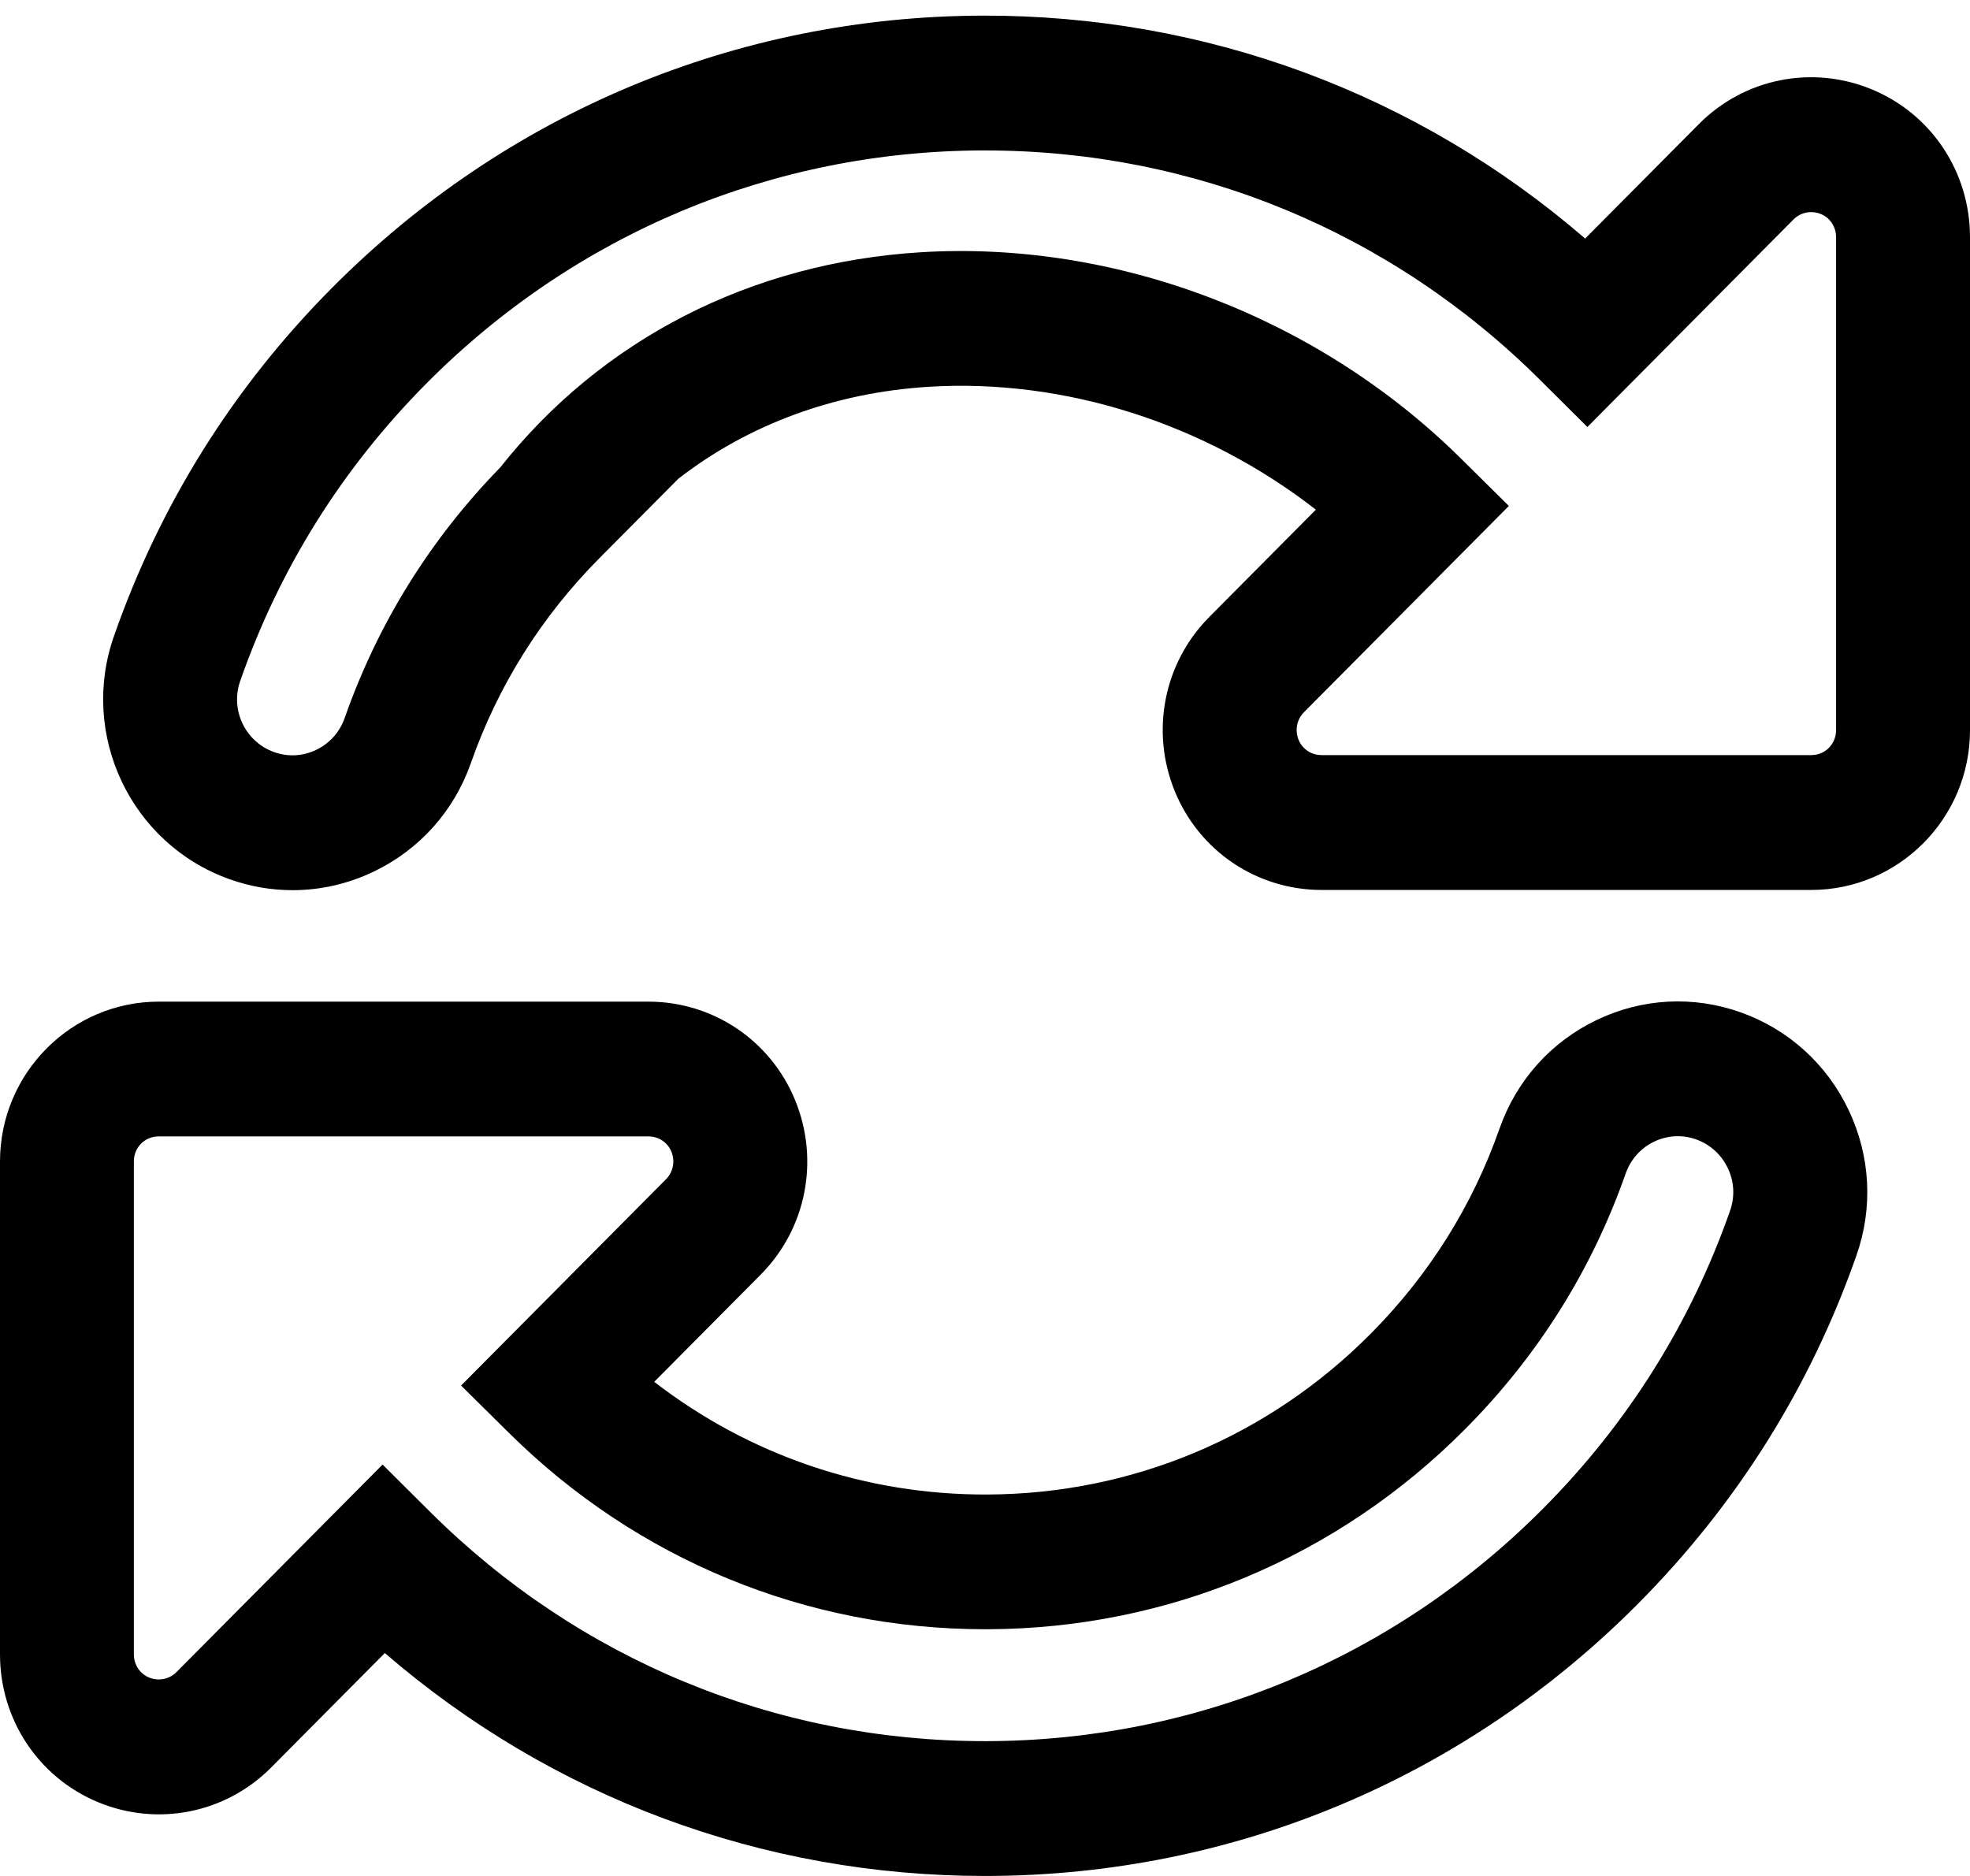 <svg width="63" height="60" viewBox="0 0 63 60" fill="none" xmlns="http://www.w3.org/2000/svg">
<path d="M31.494 60C24.385 60 17.652 57.485 12.307 52.87L8.671 56.532C7.217 57.995 5.045 58.431 3.138 57.641C1.232 56.852 0 54.997 0 52.913V37.148C0 34.329 2.278 32.036 5.077 32.036H20.735C22.803 32.036 24.647 33.276 25.431 35.195C26.215 37.115 25.782 39.302 24.328 40.766L20.922 44.196C23.969 46.549 27.679 47.816 31.578 47.8C36.205 47.782 40.559 45.955 43.835 42.657C45.7 40.778 47.086 38.571 47.954 36.098C48.493 34.56 49.595 33.327 51.057 32.625C52.517 31.924 54.158 31.838 55.68 32.383C57.199 32.928 58.421 34.035 59.118 35.502C59.818 36.974 59.906 38.629 59.366 40.161C57.892 44.365 55.545 48.109 52.392 51.285C46.832 56.883 39.442 59.978 31.583 60C31.553 60 31.525 60 31.496 60H31.494ZM12.236 46.843L13.75 48.35C18.506 53.084 24.806 55.688 31.494 55.688H31.568C38.289 55.668 44.608 53.021 49.362 48.235C52.06 45.518 54.068 42.317 55.328 38.72C55.485 38.272 55.46 37.792 55.255 37.362C55.05 36.929 54.69 36.603 54.245 36.443C53.802 36.284 53.324 36.31 52.898 36.514C52.47 36.72 52.148 37.081 51.989 37.532C50.907 40.617 49.182 43.366 46.86 45.703C42.781 49.81 37.358 52.087 31.594 52.109C31.564 52.109 31.534 52.109 31.504 52.109C25.777 52.109 20.375 49.884 16.285 45.838L14.745 44.315L21.3 37.715C21.529 37.485 21.595 37.139 21.47 36.832C21.349 36.536 21.06 36.346 20.735 36.346H5.077C4.63 36.346 4.281 36.698 4.281 37.146V52.912C4.281 53.241 4.471 53.531 4.765 53.652C5.069 53.778 5.413 53.711 5.642 53.481L12.235 46.842L12.236 46.843ZM9.358 28.471C8.677 28.471 7.993 28.355 7.332 28.117C4.184 26.99 2.531 23.5 3.647 20.339C5.117 16.13 7.461 12.385 10.61 9.215C16.169 3.617 23.559 0.522 31.419 0.5C38.561 0.48 45.326 2.997 50.693 7.63L54.329 3.969C55.783 2.505 57.955 2.069 59.862 2.859C61.768 3.648 63 5.503 63 7.587V23.353C63 26.171 60.722 28.464 57.923 28.464H42.266C40.197 28.464 38.353 27.224 37.569 25.305C36.785 23.385 37.218 21.198 38.672 19.734L42.081 16.301C38.545 13.549 34.056 12.101 29.696 12.371C26.675 12.559 23.924 13.582 21.695 15.31L19.178 17.843C17.313 19.722 15.927 21.929 15.06 24.402C14.52 25.94 13.418 27.173 11.956 27.875C11.131 28.272 10.246 28.471 9.359 28.471H9.358ZM31.504 4.811H31.431C24.71 4.831 18.391 7.478 13.637 12.264C10.946 14.975 8.942 18.175 7.683 21.776C7.356 22.705 7.842 23.725 8.766 24.055C9.209 24.214 9.687 24.188 10.113 23.983C10.541 23.778 10.863 23.417 11.022 22.966C12.08 19.948 13.755 17.251 15.999 14.949C19.242 10.85 24.012 8.406 29.432 8.069C35.687 7.68 42.148 10.142 46.713 14.658L48.253 16.182L41.699 22.781C41.47 23.012 41.404 23.358 41.529 23.664C41.65 23.96 41.939 24.151 42.264 24.151H57.922C58.369 24.151 58.717 23.799 58.717 23.35V7.587C58.717 7.258 58.528 6.968 58.234 6.847C57.929 6.721 57.586 6.788 57.357 7.018L50.764 13.657L49.25 12.151C44.494 7.416 38.194 4.812 31.506 4.812L31.504 4.811Z" fill="black"/>
</svg>
